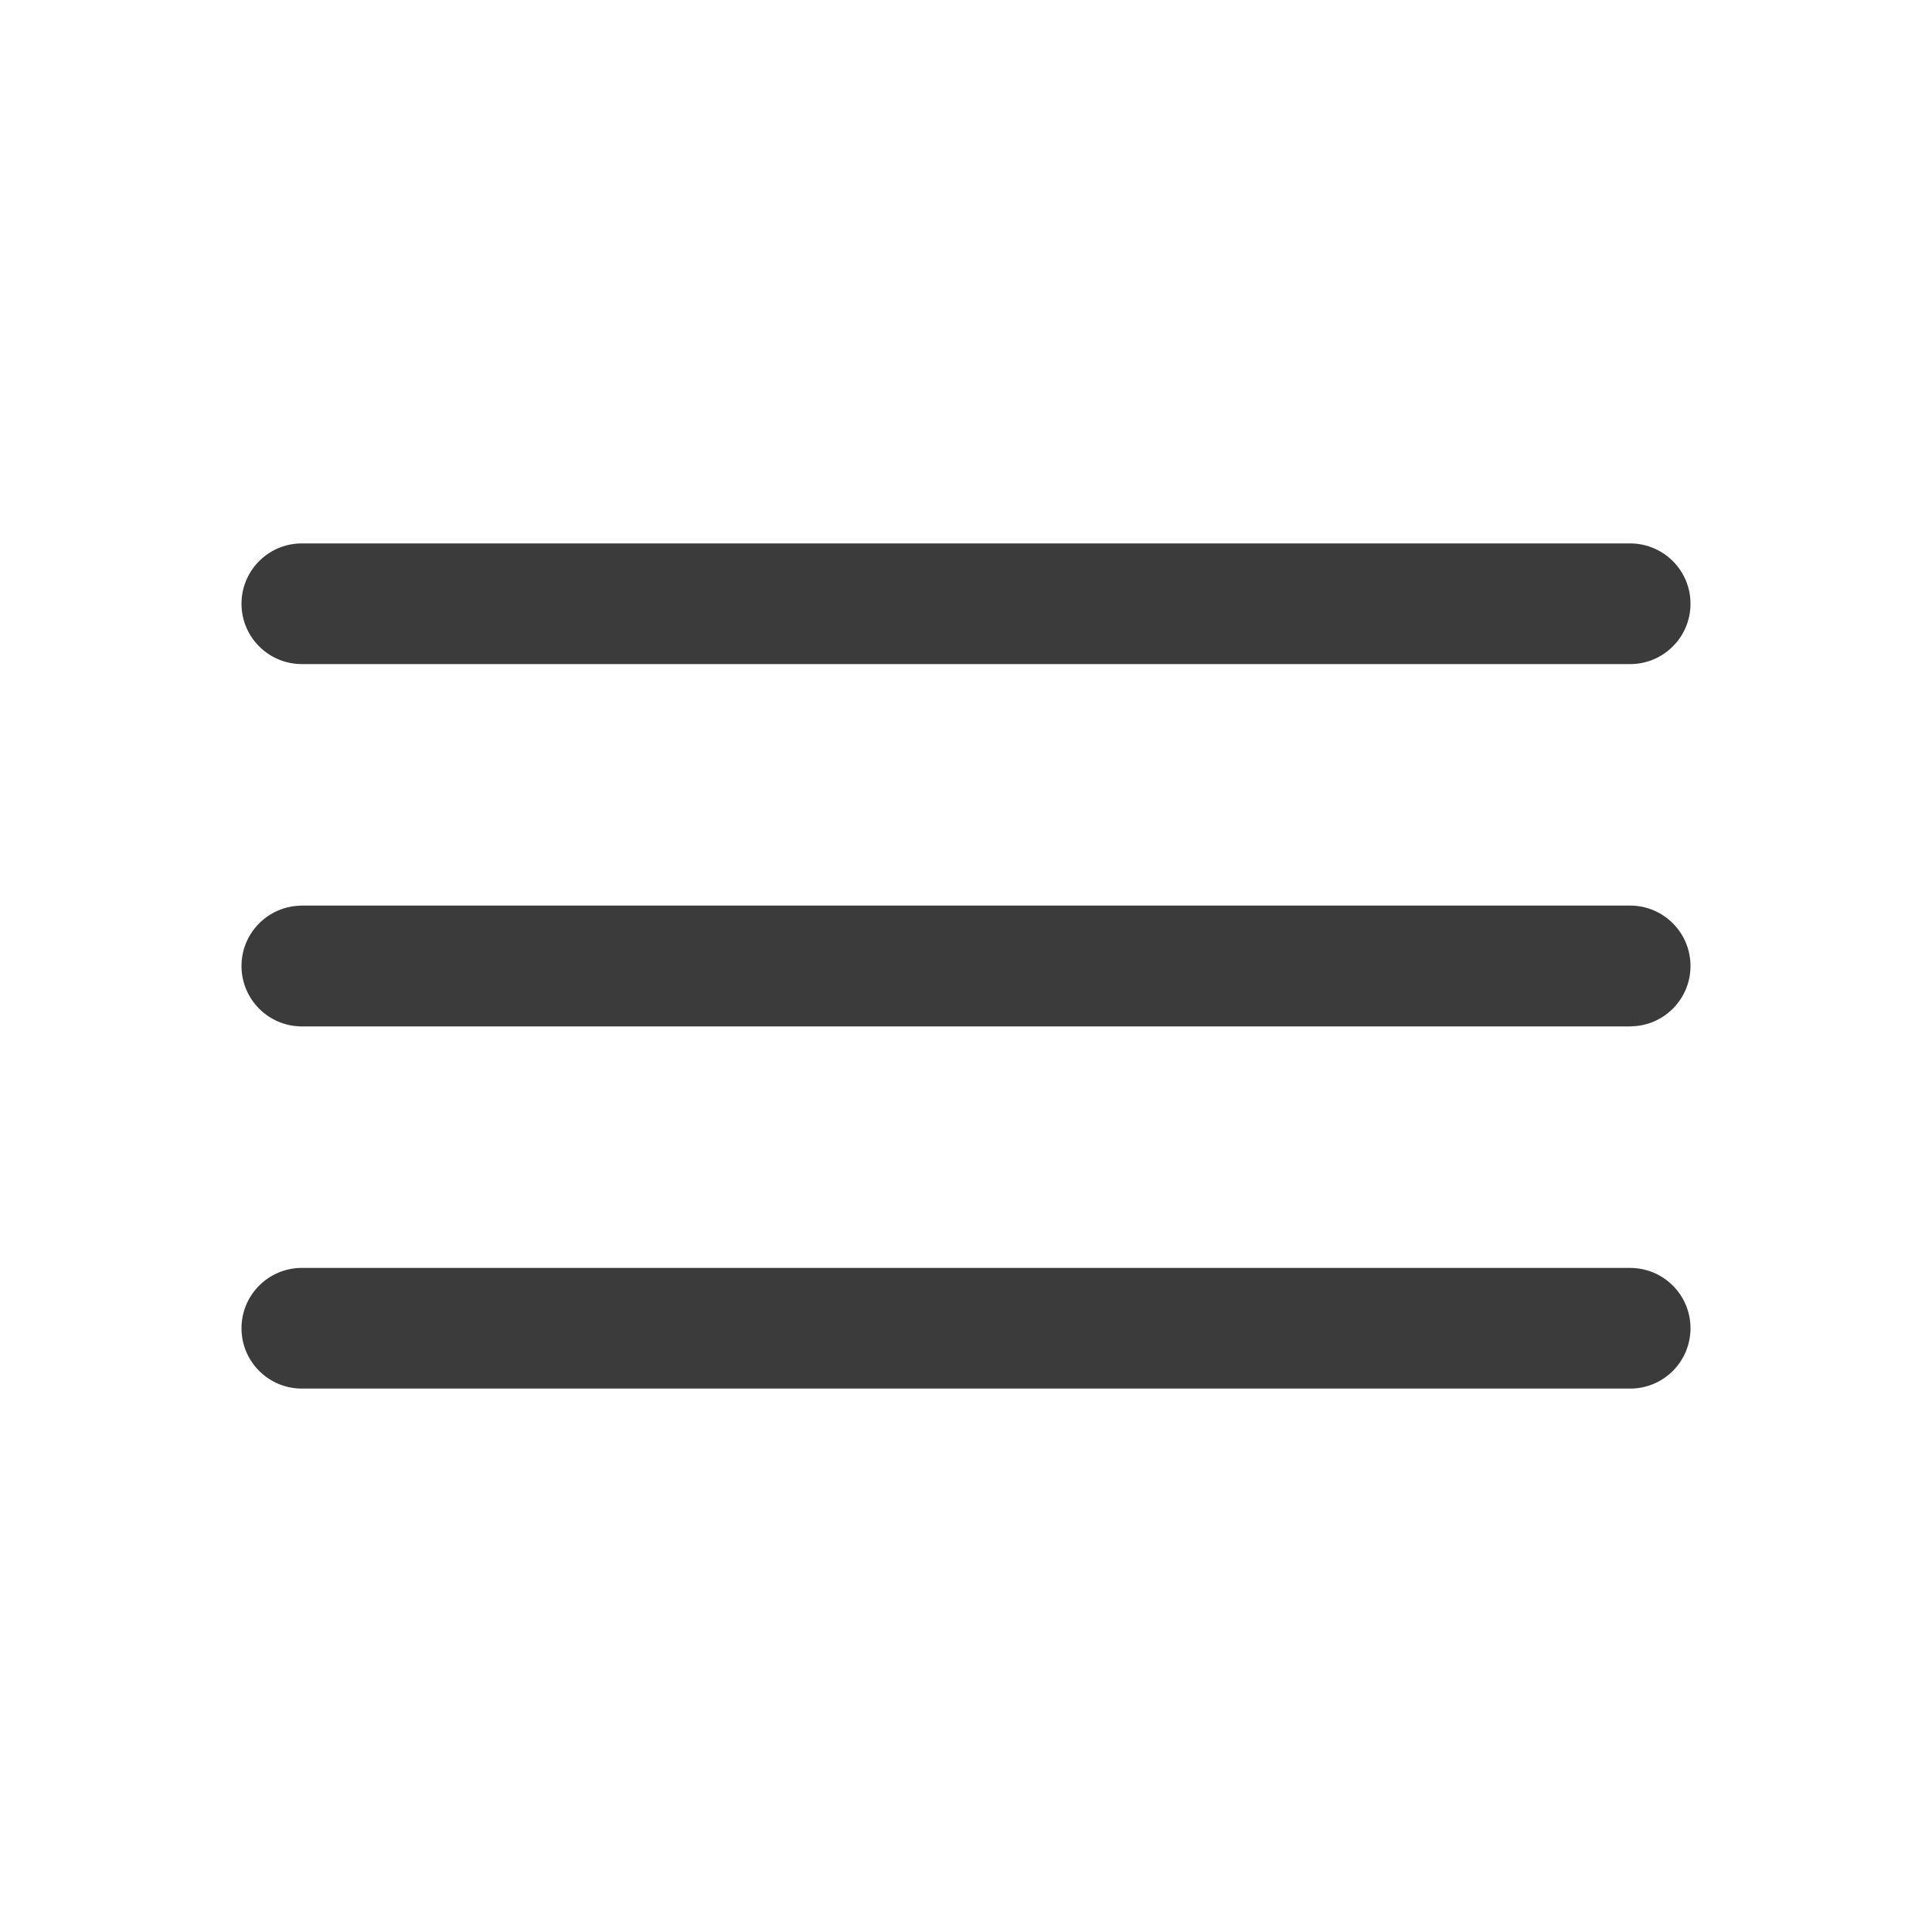 <?xml version="1.0" encoding="utf-8"?>
<svg width="22" height="22" viewBox="0 0 22 22" fill="none" xmlns="http://www.w3.org/2000/svg">
<path fill-rule="evenodd" clip-rule="evenodd" d="M18.562 6.188C18.942 6.188 19.25 6.495 19.25 6.875C19.25 7.25 18.95 7.555 18.576 7.562L18.562 7.562H3.438C3.058 7.562 2.75 7.255 2.75 6.875C2.75 6.5 3.051 6.195 3.424 6.188L3.438 6.188H18.562ZM18.562 10.312C18.942 10.312 19.25 10.62 19.25 11C19.25 11.375 18.95 11.68 18.576 11.687L18.562 11.688H3.438C3.058 11.688 2.75 11.38 2.75 11C2.75 10.625 3.051 10.32 3.424 10.313L3.438 10.312H18.562ZM19.25 15.125C19.25 14.745 18.942 14.438 18.562 14.438H3.438L3.424 14.438C3.051 14.445 2.75 14.75 2.75 15.125C2.75 15.505 3.058 15.812 3.438 15.812H18.562L18.576 15.812C18.95 15.805 19.25 15.5 19.25 15.125Z" fill="#3B3B3B"/>
</svg>
